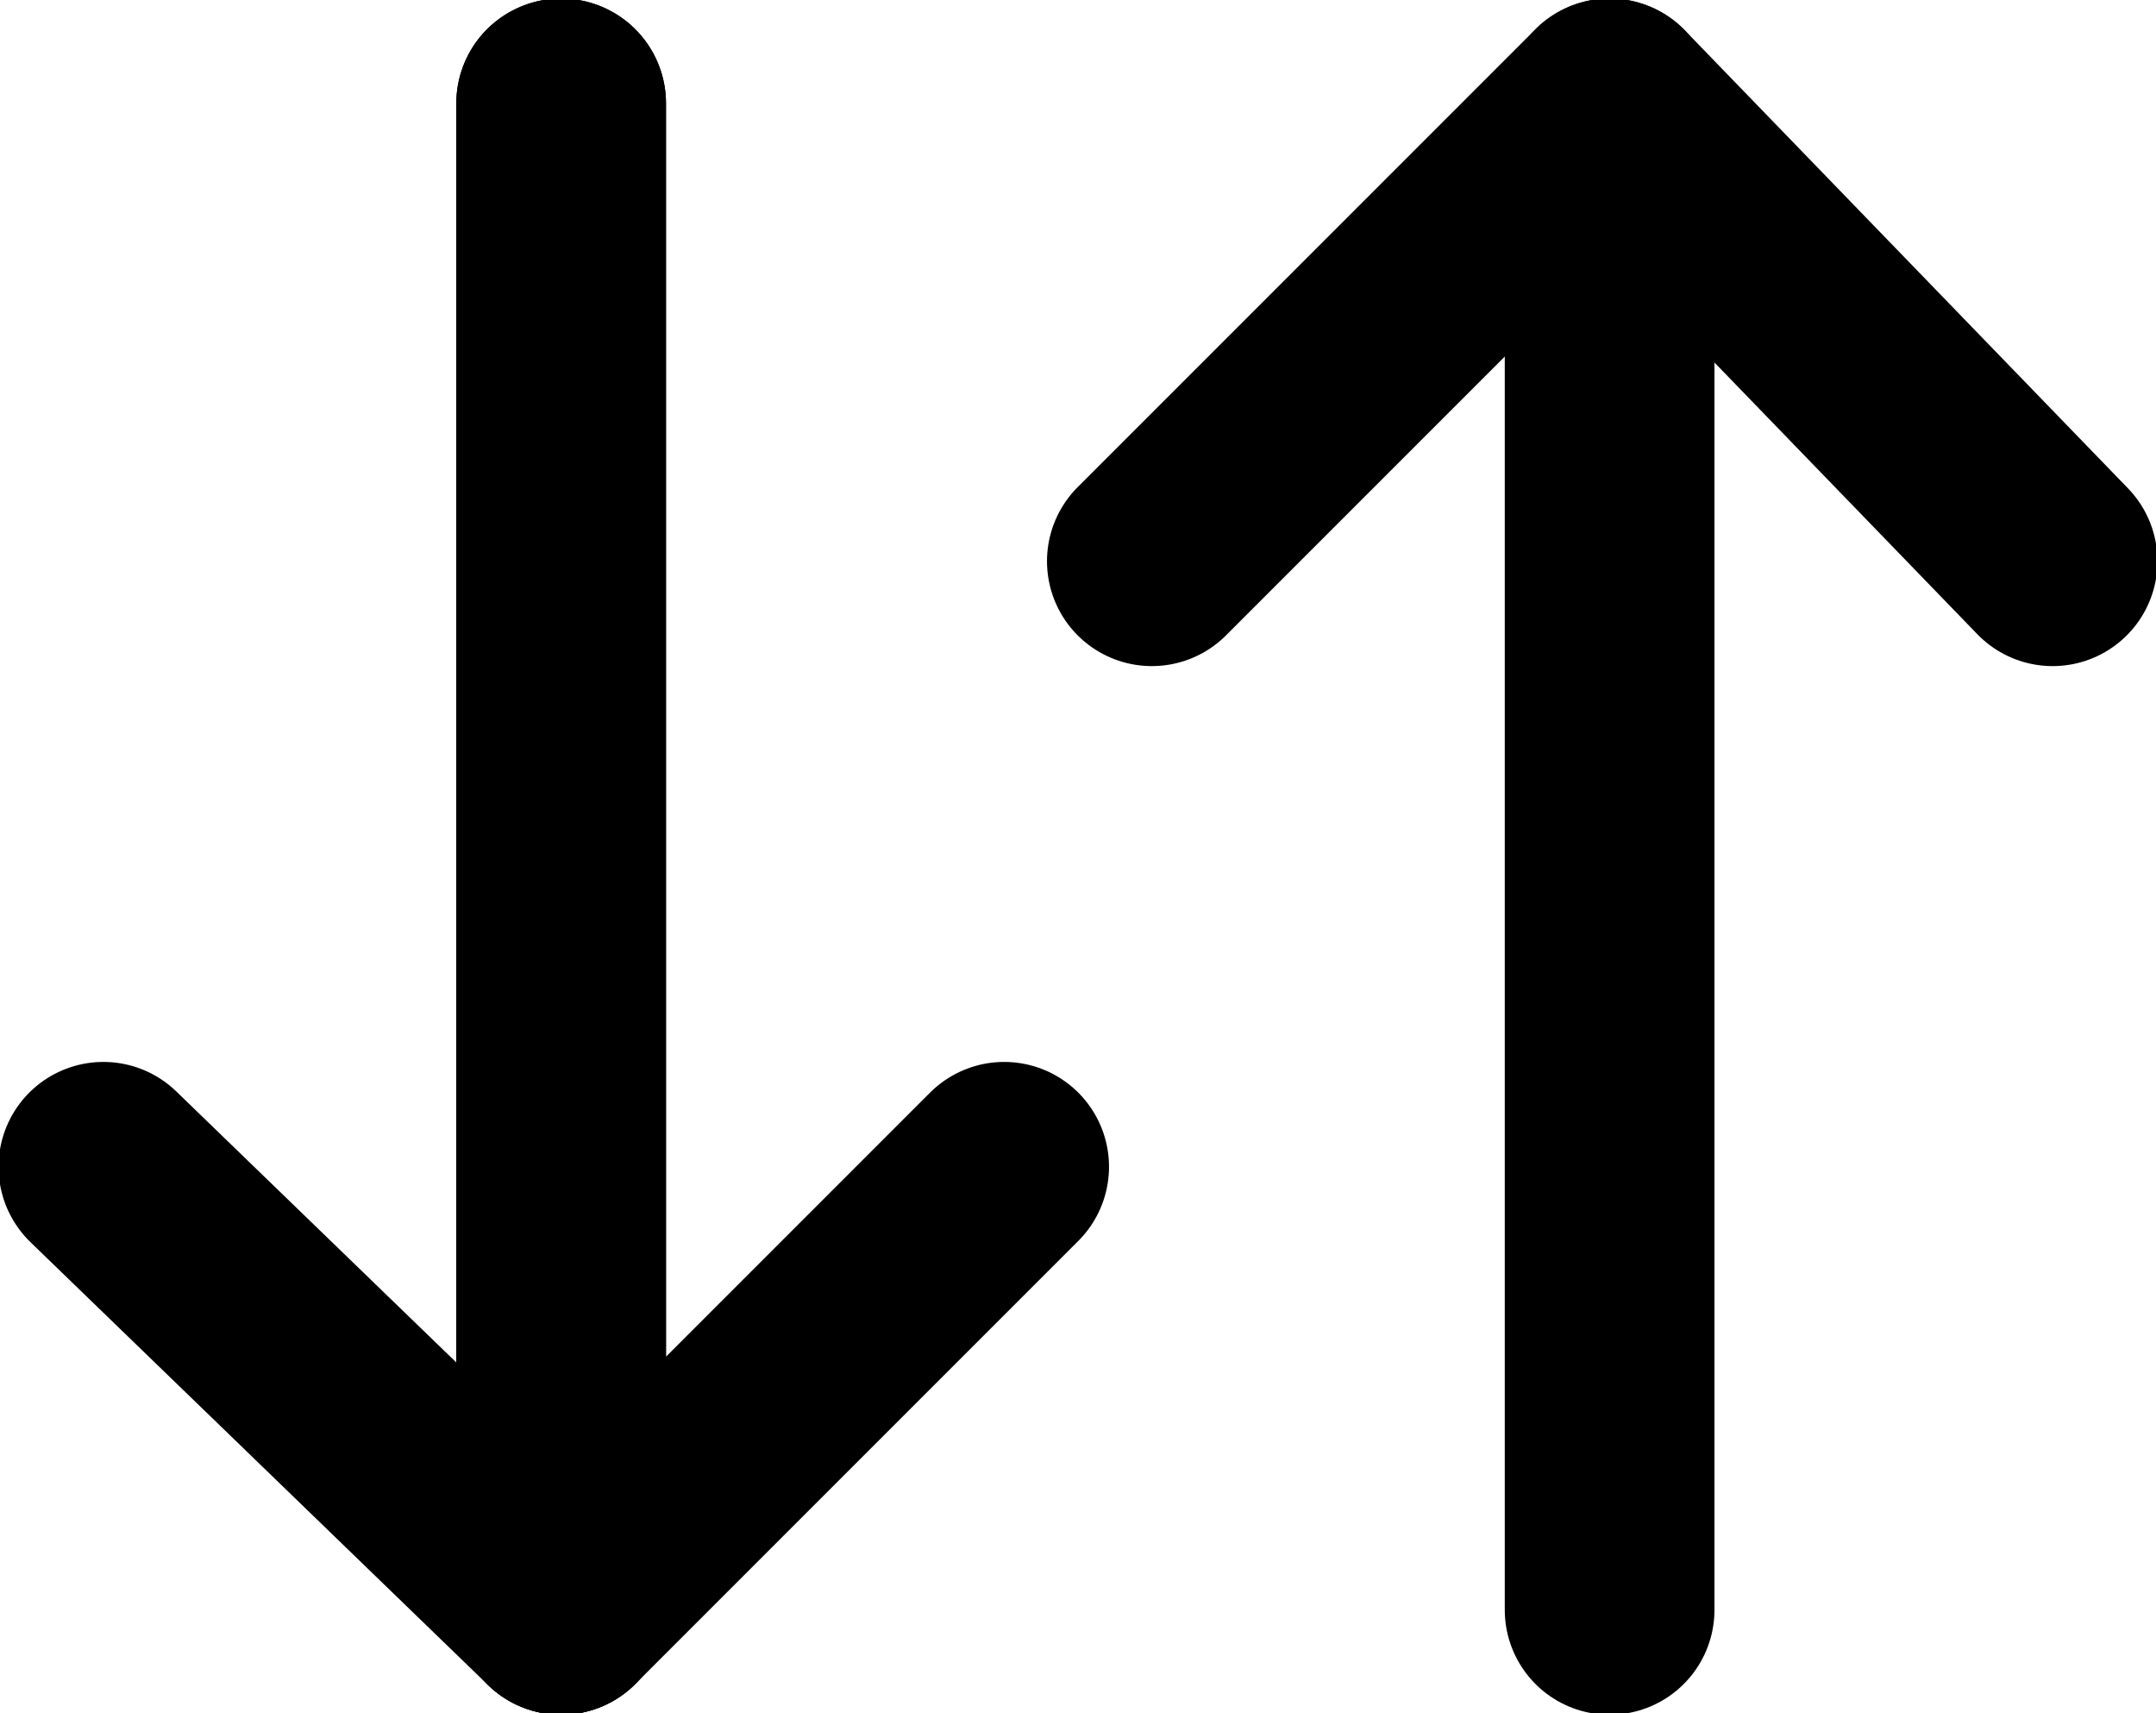 <svg xmlns="http://www.w3.org/2000/svg" viewBox="0 0 14.6 11.6"><defs><style>.cls-1{fill:none;stroke:#000;stroke-linecap:round;stroke-linejoin:round;stroke-width:1.42px;}</style></defs><title>sort_icon</title><g id="Layer_2" data-name="Layer 2"><g id="Layer_1-2" data-name="Layer 1"><polyline class="cls-1" points="3.8 0.7 3.8 10.9 6.8 7.9"/><line class="cls-1" x1="3.8" y1="10.9" x2="0.7" y2="7.9"/><line class="cls-1" x1="3.8" y1="0.7" x2="3.8" y2="10.9"/><polyline class="cls-1" points="10.9 10.9 10.9 0.7 13.9 3.8"/><line class="cls-1" x1="10.9" y1="0.7" x2="7.8" y2="3.8"/></g></g></svg>